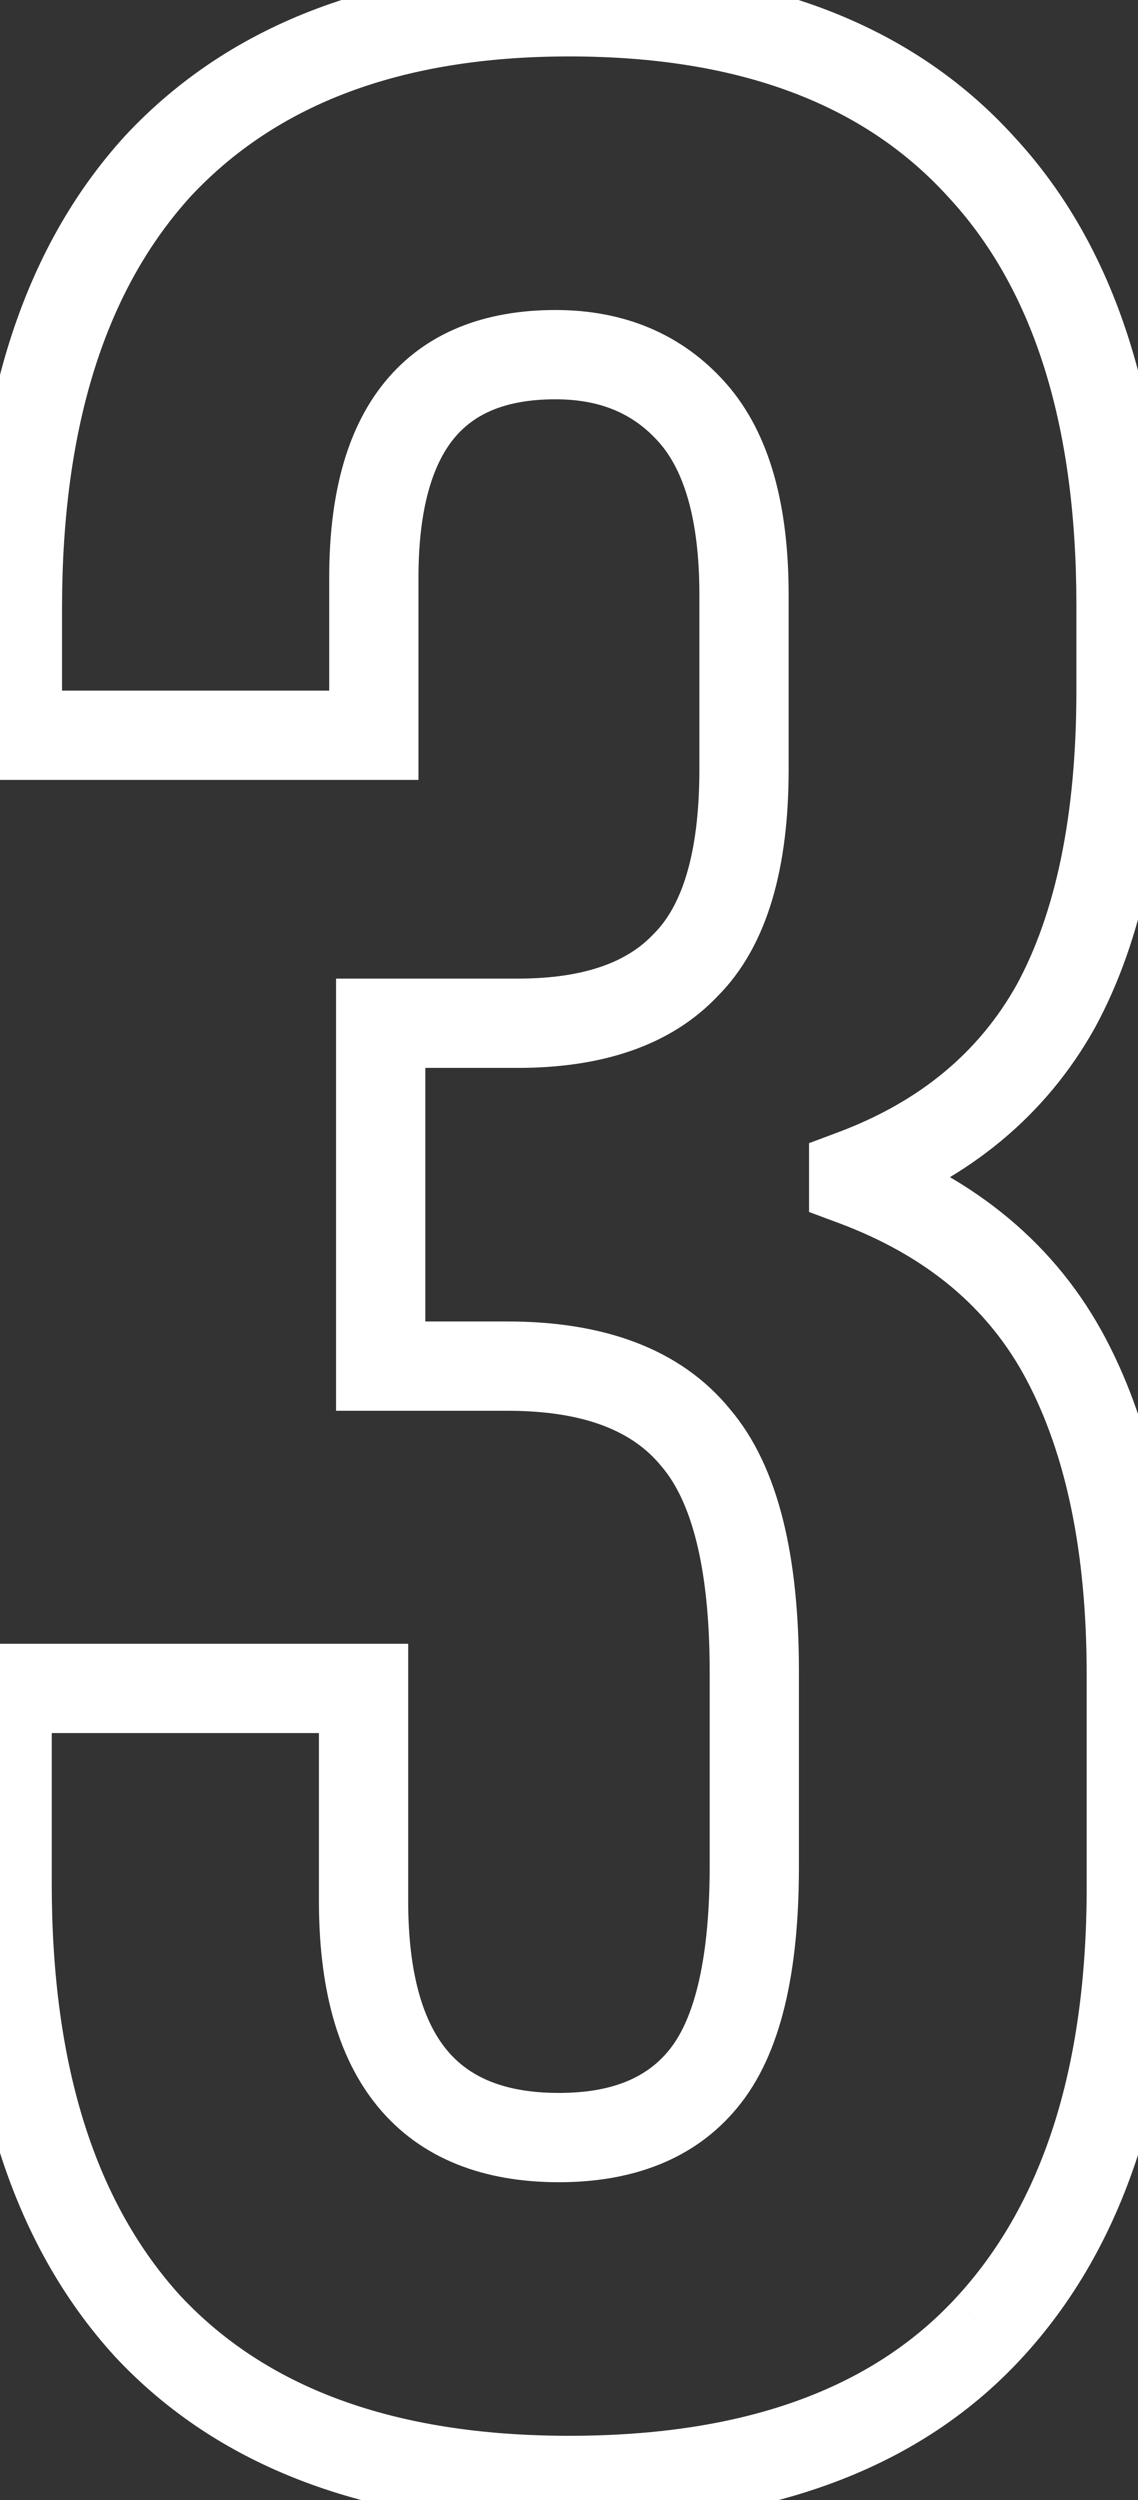<svg width="51" height="112" viewBox="0 0 51 112" fill="none" xmlns="http://www.w3.org/2000/svg">
<rect x="0" y="0" width="51" height="112" fill="#333333" stroke="none"/>
<mask id="path-1-outside-1_744_25729" maskUnits="userSpaceOnUse" x="-2" y="-2.416" width="55" height="116" fill="black">
<rect fill="white" x="-2" y="-2.416" width="55" height="116"/>
<path d="M25.509 111.12C17.215 111.12 10.917 108.816 6.616 104.208C2.418 99.6 0.319 92.995 0.319 84.394V75.638H16.293V85.162C16.293 92.227 19.212 95.76 25.048 95.76C27.916 95.76 30.066 94.89 31.5 93.149C33.036 91.306 33.804 88.131 33.804 83.626V74.87C33.804 69.955 32.933 66.474 31.192 64.426C29.452 62.275 26.636 61.2 22.744 61.2H17.061V45.84H23.205C26.584 45.84 29.093 44.97 30.732 43.229C32.472 41.488 33.343 38.57 33.343 34.474V26.64C33.343 22.954 32.575 20.24 31.039 18.499C29.503 16.758 27.455 15.888 24.895 15.888C19.468 15.888 16.754 19.216 16.754 25.872V32.938H0.78V27.254C0.78 18.653 2.879 12.048 7.077 7.44C11.378 2.832 17.522 0.528 25.509 0.528C33.599 0.528 39.743 2.832 43.941 7.44C48.14 11.946 50.239 18.499 50.239 27.101V30.941C50.239 36.778 49.266 41.488 47.32 45.072C45.375 48.554 42.354 51.062 38.258 52.598V52.906C42.661 54.544 45.836 57.206 47.781 60.893C49.727 64.579 50.7 69.29 50.7 75.024V84.547C50.7 93.149 48.549 99.754 44.248 104.362C40.05 108.867 33.804 111.12 25.509 111.12Z"/>
</mask>
<path d="M6.616 104.208L5.138 105.555L5.146 105.564L5.154 105.573L6.616 104.208ZM0.319 75.638V73.638H-1.681V75.638H0.319ZM16.293 75.638H18.293V73.638H16.293V75.638ZM31.5 93.149L29.963 91.868L29.956 91.877L31.5 93.149ZM31.192 64.426L29.638 65.684L29.653 65.703L29.669 65.721L31.192 64.426ZM17.061 61.2H15.061V63.2H17.061V61.2ZM17.061 45.84V43.84H15.061V45.84H17.061ZM30.732 43.229L29.317 41.815L29.296 41.836L29.275 41.858L30.732 43.229ZM31.039 18.499L32.538 17.176L32.538 17.176L31.039 18.499ZM16.754 32.938V34.938H18.754V32.938H16.754ZM0.78 32.938H-1.22V34.938H0.78V32.938ZM7.077 7.44L5.615 6.075L5.607 6.084L5.599 6.093L7.077 7.44ZM43.941 7.44L42.463 8.787L42.47 8.795L42.478 8.803L43.941 7.44ZM47.32 45.072L49.066 46.048L49.072 46.037L49.078 46.026L47.32 45.072ZM38.258 52.598L37.556 50.726L36.258 51.212V52.598H38.258ZM38.258 52.906H36.258V54.295L37.56 54.78L38.258 52.906ZM47.781 60.893L46.012 61.826L47.781 60.893ZM44.248 104.362L42.786 102.997L42.785 102.998L44.248 104.362ZM25.509 109.12C17.585 109.12 11.892 106.929 8.079 102.843L5.154 105.573C9.943 110.703 16.844 113.12 25.509 113.12V109.12ZM8.095 102.861C4.341 98.741 2.319 92.687 2.319 84.394H-1.681C-1.681 93.303 0.495 100.459 5.138 105.555L8.095 102.861ZM2.319 84.394V75.638H-1.681V84.394H2.319ZM0.319 77.638H16.293V73.638H0.319V77.638ZM14.293 75.638V85.162H18.293V75.638H14.293ZM14.293 85.162C14.293 88.92 15.062 92.11 16.94 94.384C18.879 96.731 21.71 97.76 25.048 97.76V93.76C22.55 93.76 21.003 93.022 20.024 91.837C18.984 90.578 18.293 88.469 18.293 85.162H14.293ZM25.048 97.76C28.337 97.76 31.131 96.743 33.044 94.42L29.956 91.877C29.001 93.036 27.494 93.76 25.048 93.76V97.76ZM33.036 94.429C35.041 92.024 35.804 88.24 35.804 83.626H31.804C31.804 88.022 31.031 90.587 29.963 91.868L33.036 94.429ZM35.804 83.626V74.87H31.804V83.626H35.804ZM35.804 74.87C35.804 69.829 34.933 65.738 32.716 63.13L29.669 65.721C30.934 67.209 31.804 70.081 31.804 74.87H35.804ZM32.747 63.167C30.49 60.379 26.982 59.2 22.744 59.2V63.2C26.289 63.2 28.414 64.172 29.638 65.684L32.747 63.167ZM22.744 59.2H17.061V63.2H22.744V59.2ZM19.061 61.2V45.84H15.061V61.2H19.061ZM17.061 47.84H23.205V43.84H17.061V47.84ZM23.205 47.84C26.903 47.84 30.037 46.885 32.188 44.599L29.275 41.858C28.149 43.054 26.266 43.84 23.205 43.84V47.84ZM32.146 44.643C34.445 42.344 35.343 38.767 35.343 34.474H31.343C31.343 38.372 30.5 40.632 29.317 41.815L32.146 44.643ZM35.343 34.474V26.64H31.343V34.474H35.343ZM35.343 26.64C35.343 22.738 34.54 19.444 32.538 17.176L29.539 19.822C30.61 21.036 31.343 23.169 31.343 26.64H35.343ZM32.538 17.176C30.581 14.958 27.963 13.888 24.895 13.888V17.888C26.947 17.888 28.424 18.559 29.539 19.822L32.538 17.176ZM24.895 13.888C21.753 13.888 19.073 14.871 17.239 17.12C15.469 19.291 14.754 22.323 14.754 25.872H18.754C18.754 22.765 19.396 20.805 20.339 19.648C21.219 18.569 22.61 17.888 24.895 17.888V13.888ZM14.754 25.872V32.938H18.754V25.872H14.754ZM16.754 30.938H0.78V34.938H16.754V30.938ZM2.78 32.938V27.254H-1.22V32.938H2.78ZM2.78 27.254C2.78 18.961 4.802 12.907 8.556 8.787L5.599 6.093C0.955 11.189 -1.22 18.345 -1.22 27.254H2.78ZM8.539 8.805C12.366 4.704 17.919 2.528 25.509 2.528V-1.472C17.125 -1.472 10.39 0.96 5.615 6.075L8.539 8.805ZM25.509 2.528C33.213 2.528 38.748 4.71 42.463 8.787L45.42 6.093C40.737 0.954 33.984 -1.472 25.509 -1.472V2.528ZM42.478 8.803C46.215 12.814 48.239 18.803 48.239 27.101H52.239C52.239 18.195 50.064 11.077 45.404 6.077L42.478 8.803ZM48.239 27.101V30.941H52.239V27.101H48.239ZM48.239 30.941C48.239 36.579 47.295 40.926 45.563 44.118L49.078 46.026C51.236 42.05 52.239 36.976 52.239 30.941H48.239ZM45.575 44.096C43.883 47.124 41.255 49.339 37.556 50.726L38.96 54.471C43.453 52.786 46.867 49.983 49.066 46.048L45.575 44.096ZM36.258 52.598V52.906H40.258V52.598H36.258ZM37.56 54.78C41.566 56.27 44.326 58.63 46.012 61.826L49.55 59.959C47.346 55.782 43.757 52.818 38.956 51.031L37.56 54.78ZM46.012 61.826C47.76 65.137 48.7 69.499 48.7 75.024H52.7C52.7 69.08 51.694 64.021 49.55 59.959L46.012 61.826ZM48.7 75.024V84.547H52.7V75.024H48.7ZM48.7 84.547C48.7 92.829 46.632 98.877 42.786 102.997L45.711 105.726C50.467 100.631 52.7 93.468 52.7 84.547H48.7ZM42.785 102.998C39.083 106.971 33.449 109.12 25.509 109.12V113.12C34.158 113.12 41.017 110.763 45.712 105.725L42.785 102.998Z" fill="white" mask="url(#path-1-outside-1_744_25729)"/>
</svg>
